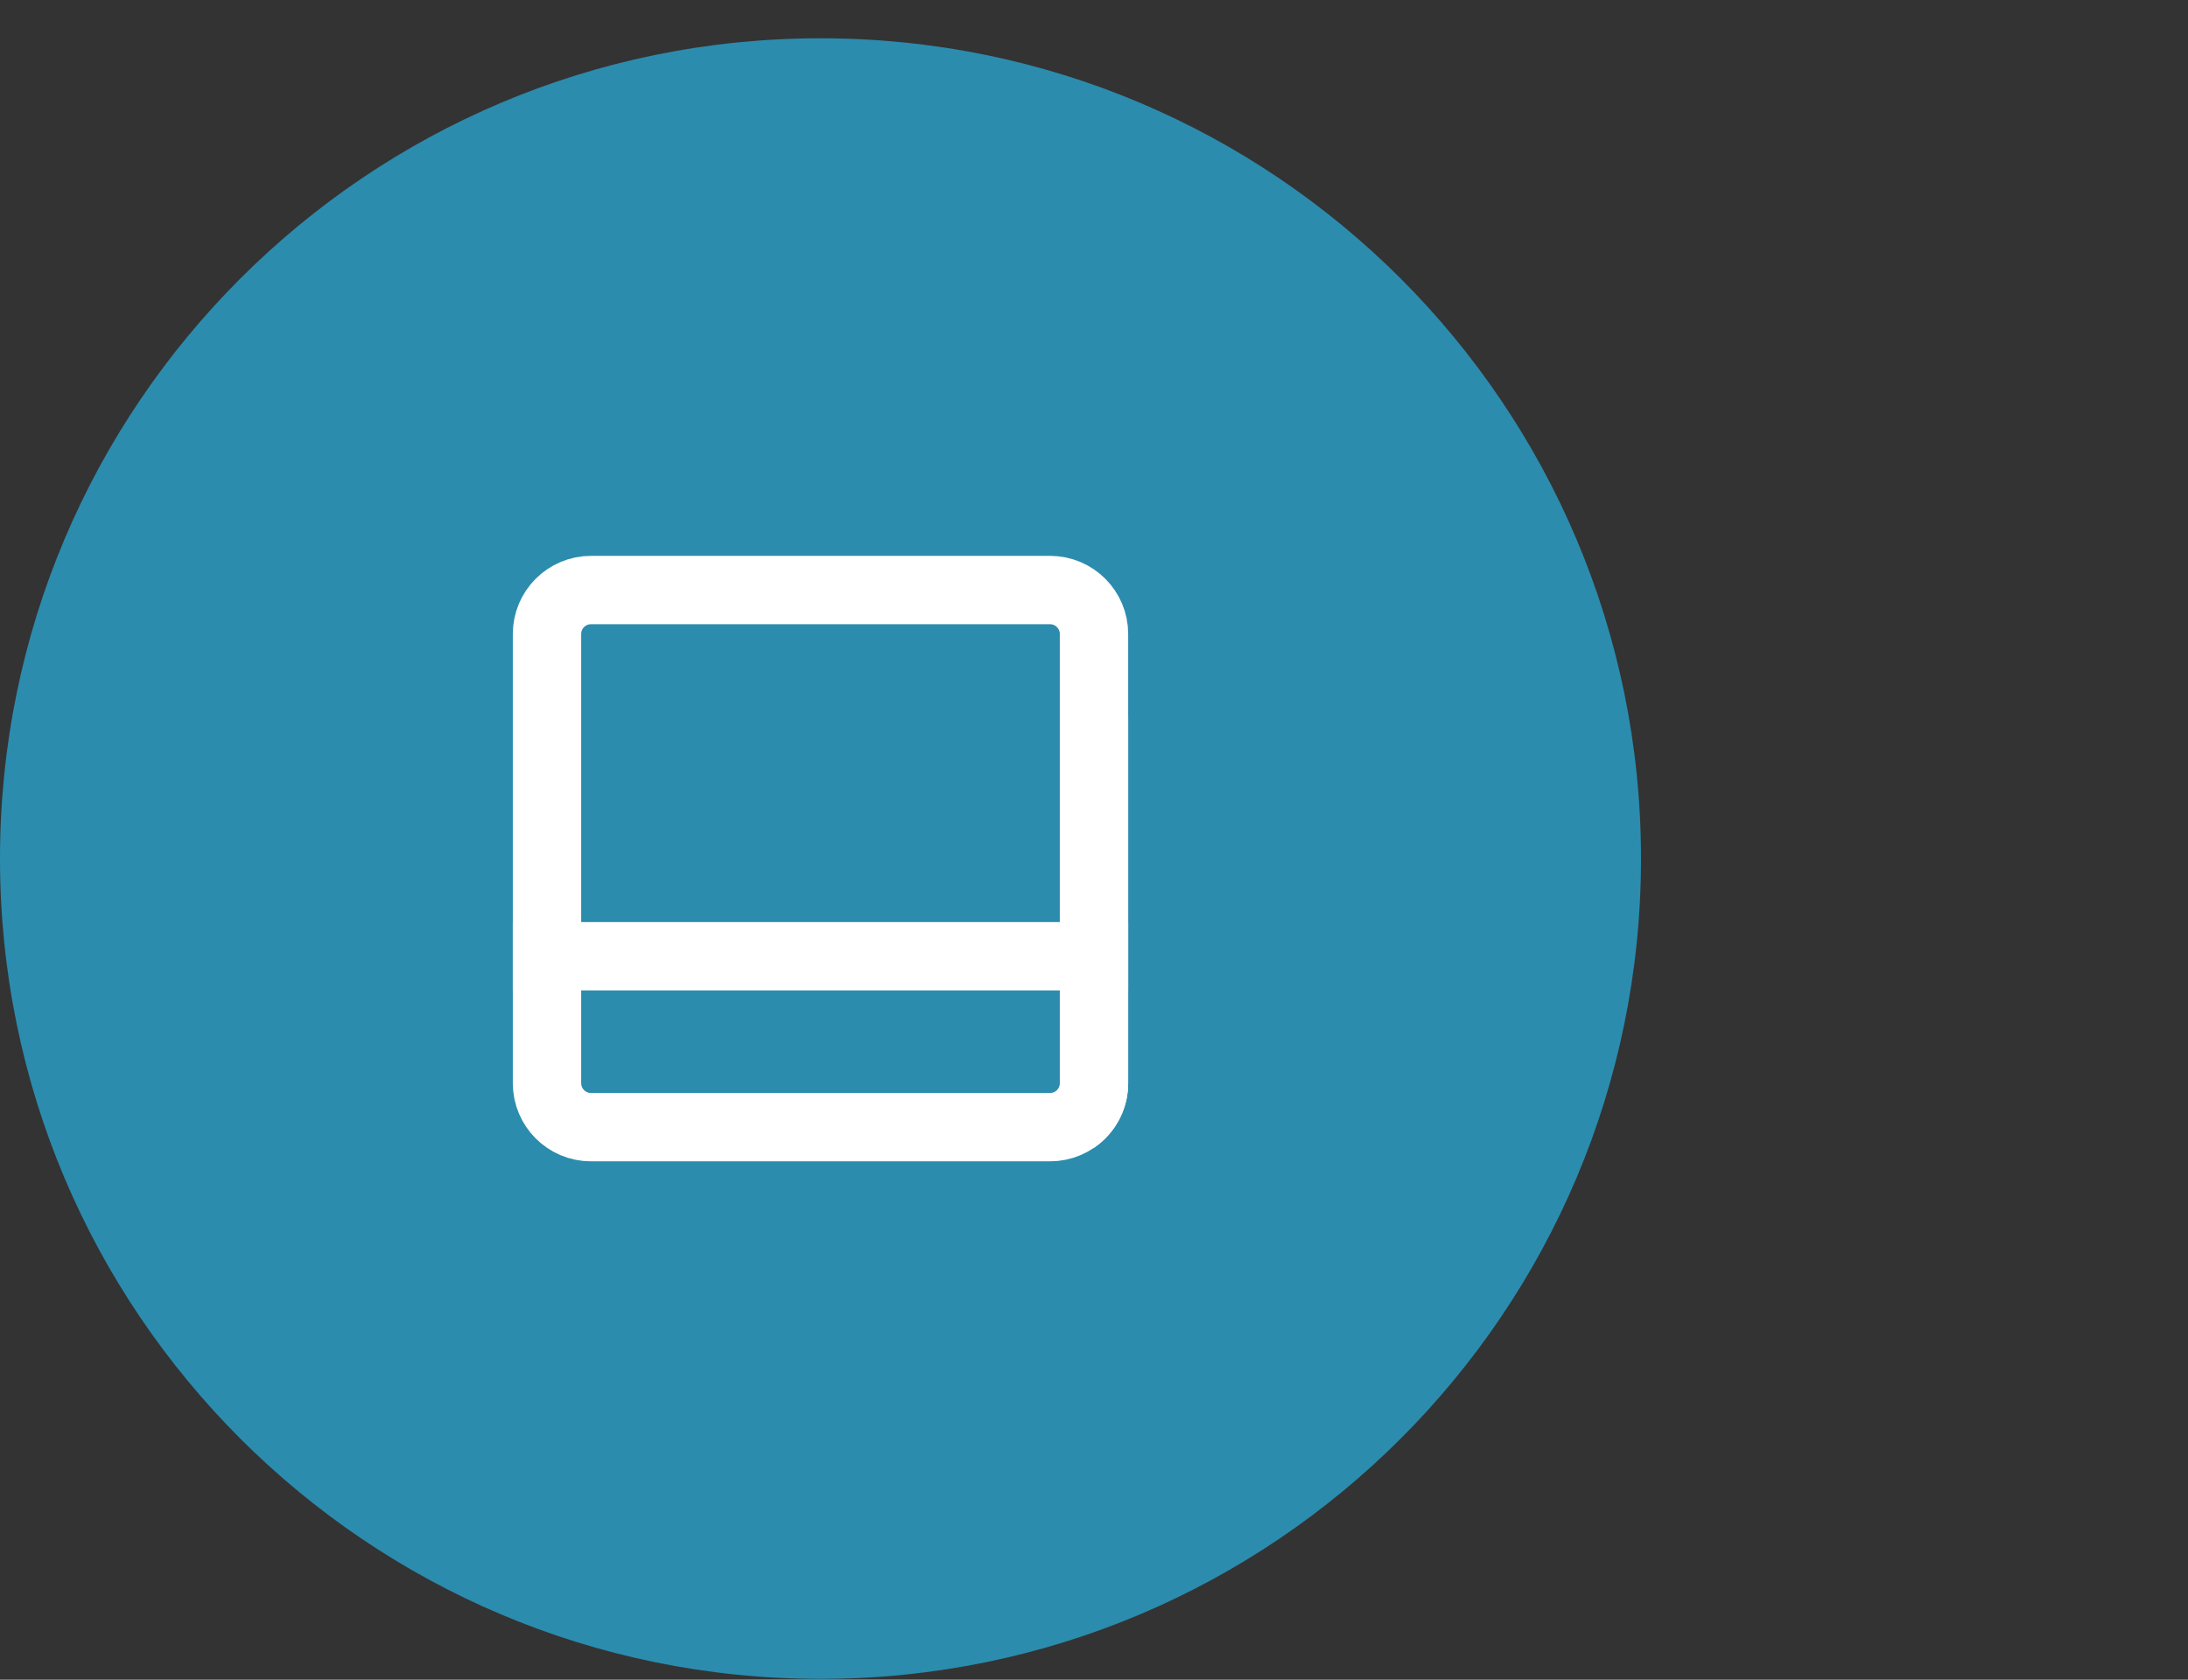 <?xml version="1.0" encoding="UTF-8"?>
<svg xmlns="http://www.w3.org/2000/svg" width="56" height="43" viewBox="0 0 56 43" fill="none">
  <rect x="0" y="0" width="56" height="43" fill="#333333" stroke="none"/>
  <path d="M0 21.98C0 10.382 9.402 0.98 21 0.98C32.598 0.98 42 10.382 42 21.98C42 33.578 32.598 42.98 21 42.98C9.402 42.98 0 33.578 0 21.98Z" fill="#2B8CAE"></path>
  <g clip-path="url(#clip0_3_913)">
    <path d="M13.125 24.48H28.875" stroke="white" stroke-width="1.75" stroke-linecap="round" stroke-linejoin="round"></path>
    <path d="M28.875 29.73V19.23" stroke="white" stroke-width="1.75" stroke-linecap="round" stroke-linejoin="round"></path>
  </g>
  <path d="M15.125 15.105H26.875C27.496 15.105 28 15.609 28 16.23V27.73C28 28.351 27.496 28.855 26.875 28.855H15.125C14.504 28.855 14 28.351 14 27.73V16.23C14 15.609 14.504 15.105 15.125 15.105Z" stroke="white" stroke-width="1.75"></path>
  <defs>
    <clipPath id="clip0_3_913">
      <path d="M13.125 16.23C13.125 15.125 14.02 14.23 15.125 14.23H26.875C27.98 14.23 28.875 15.125 28.875 16.23V27.73C28.875 28.834 27.98 29.73 26.875 29.73H15.125C14.02 29.73 13.125 28.834 13.125 27.73V16.23Z" fill="white"></path>
    </clipPath>
  </defs>
</svg>
